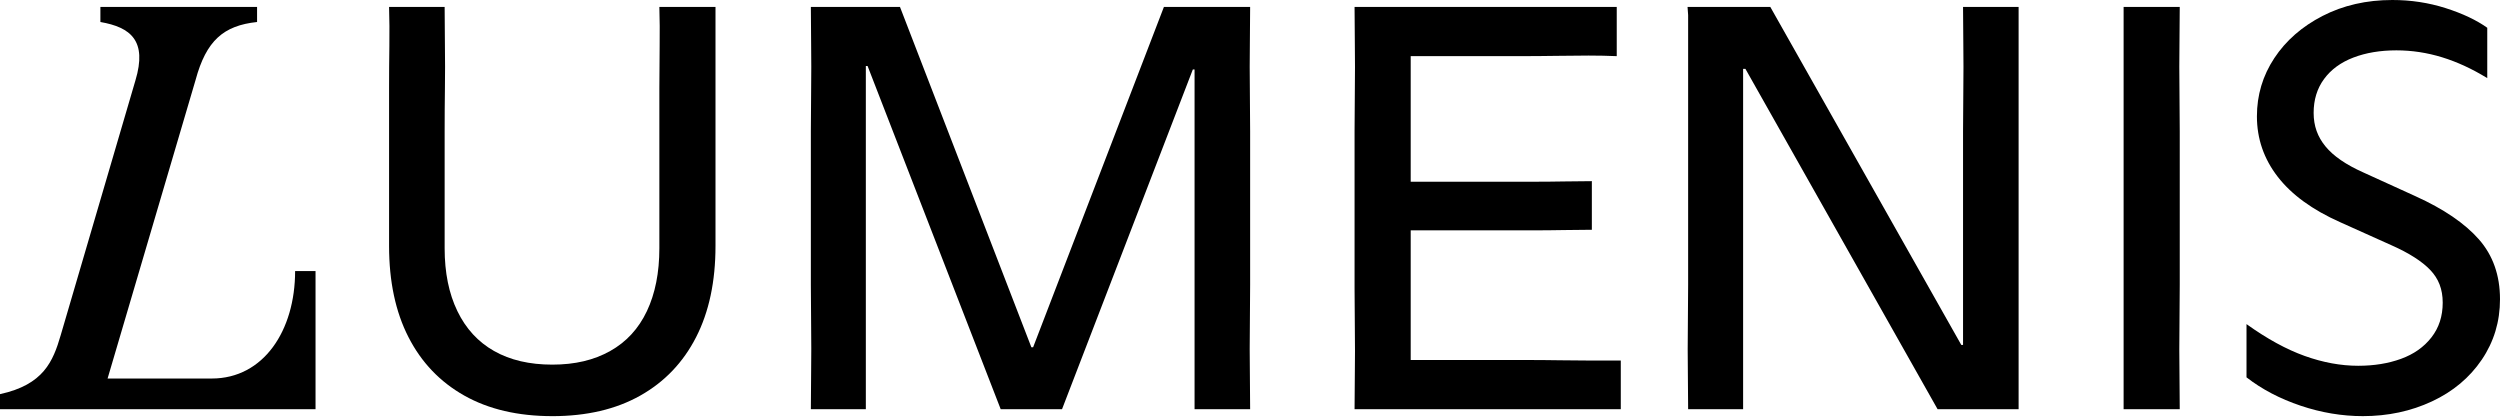 <svg xmlns="http://www.w3.org/2000/svg" width="257" height="43" viewBox="0 0 257 43" fill="none"><path d="M56.776 42.779C53.245 42.779 50.231 42.075 47.732 40.667C45.233 39.26 43.319 37.256 41.991 34.658C40.661 32.061 39.997 28.937 39.997 25.287V9.074C39.997 7.587 40.007 6.14 40.027 4.732C40.046 3.324 40.036 1.985 39.997 0.715H45.709C45.709 1.985 45.718 3.324 45.738 4.732C45.758 6.14 45.758 7.587 45.738 9.074C45.718 10.562 45.709 12.04 45.709 13.507V25.524C45.709 28.024 46.144 30.176 47.018 31.98C47.89 33.785 49.149 35.154 50.795 36.086C52.441 37.018 54.434 37.484 56.775 37.484C59.115 37.484 61.058 37.019 62.724 36.086C64.39 35.154 65.648 33.785 66.503 31.98C67.355 30.176 67.782 28.024 67.782 25.524V9.074C67.782 7.587 67.792 6.14 67.812 4.732C67.831 3.324 67.821 1.985 67.782 0.715H73.553V25.288C73.553 28.938 72.889 32.061 71.56 34.659C70.23 37.257 68.318 39.261 65.818 40.668C63.319 42.076 60.304 42.78 56.775 42.78L56.776 42.779Z" fill="black"></path><path d="M102.871 42.065L89.187 6.783H89.008V42.065H83.356C83.356 40.756 83.366 39.398 83.386 37.989C83.405 36.582 83.405 35.143 83.386 33.676C83.366 32.208 83.356 30.741 83.356 29.273V13.507C83.356 12.04 83.366 10.562 83.386 9.074C83.405 7.587 83.405 6.139 83.386 4.732C83.366 3.324 83.356 1.985 83.356 0.715H92.519L106.025 35.699H106.204L119.649 0.715H128.514C128.514 1.985 128.503 3.324 128.484 4.732C128.464 6.139 128.464 7.587 128.484 9.074C128.503 10.562 128.514 12.04 128.514 13.507V29.273C128.514 30.741 128.503 32.209 128.484 33.676C128.464 35.143 128.464 36.582 128.484 37.989C128.503 39.397 128.514 40.756 128.514 42.065H122.801V7.14H122.623L109.177 42.065H102.87H102.871Z" fill="black"></path><path d="M166.617 37.068V42.065H139.249C139.249 40.836 139.259 39.536 139.279 38.169C139.298 36.8 139.298 35.392 139.279 33.944C139.259 32.496 139.249 31.058 139.249 29.631V13.507C139.249 12.04 139.259 10.562 139.279 9.074C139.298 7.587 139.298 6.139 139.279 4.732C139.259 3.324 139.249 1.985 139.249 0.715H166.201V5.772C165.288 5.732 164.326 5.712 163.315 5.712C162.303 5.712 161.202 5.722 160.012 5.742C158.822 5.762 157.513 5.772 156.086 5.772H145.02V18.682H157.455C158.645 18.682 159.746 18.673 160.756 18.653C161.768 18.634 162.729 18.623 163.642 18.623V23.62C162.729 23.62 161.768 23.63 160.756 23.65C159.744 23.67 158.644 23.68 157.455 23.68H145.02V37.007H156.502C157.931 37.007 159.24 37.017 160.43 37.037C161.62 37.057 162.729 37.066 163.762 37.066H166.677H166.617V37.068Z" fill="black"></path><path d="M173.51 38.05C173.49 36.643 173.49 35.194 173.51 33.707C173.529 32.219 173.54 30.742 173.54 29.275V1.548L173.48 0.715H181.989L201.623 35.461H201.801V13.507C201.801 12.04 201.811 10.562 201.831 9.074C201.85 7.587 201.85 6.139 201.831 4.732C201.811 3.324 201.801 1.985 201.801 0.715H207.513V42.065H199.183L179.43 7.081H179.192V42.065H173.54C173.54 40.796 173.53 39.458 173.51 38.048V38.05Z" fill="black"></path><path d="M218.307 38.05V0.715H224.078C224.078 1.985 224.067 3.324 224.048 4.732C224.028 6.139 224.028 7.587 224.048 9.074C224.067 10.562 224.078 12.04 224.078 13.507V29.273C224.078 30.741 224.067 32.218 224.048 33.706C224.028 35.193 224.028 36.642 224.048 38.048C224.067 39.456 224.078 40.795 224.078 42.065H218.307V38.048V38.05Z" fill="black"></path><path d="M242.901 42.778C240.759 42.778 238.626 42.421 236.505 41.707C234.382 40.993 232.528 40.022 230.941 38.791V33.318C233.043 34.826 235.037 35.916 236.921 36.591C238.805 37.266 240.639 37.602 242.424 37.602C244.05 37.602 245.517 37.364 246.826 36.888C248.135 36.412 249.177 35.679 249.95 34.687C250.724 33.695 251.111 32.505 251.111 31.116C251.111 29.727 250.683 28.647 249.831 27.755C248.978 26.863 247.659 26.02 245.874 25.226L240.579 22.846C237.724 21.577 235.582 20.019 234.154 18.176C232.725 16.331 232.011 14.259 232.011 11.959C232.011 9.777 232.606 7.785 233.797 5.979C234.987 4.175 236.642 2.728 238.764 1.636C240.886 0.546 243.276 0 245.934 0C247.838 0 249.661 0.278 251.407 0.833C253.152 1.389 254.58 2.064 255.69 2.856V8.032C254.143 7.08 252.596 6.366 251.05 5.89C249.503 5.414 247.935 5.176 246.35 5.176C244.684 5.176 243.206 5.425 241.918 5.92C240.628 6.416 239.627 7.15 238.913 8.122C238.199 9.094 237.842 10.254 237.842 11.603C237.842 12.951 238.248 14.063 239.062 15.053C239.875 16.046 241.174 16.937 242.958 17.731L248.313 20.171C251.208 21.48 253.379 22.958 254.828 24.603C256.275 26.249 257 28.302 257 30.76C257 33.061 256.375 35.134 255.125 36.978C253.875 38.822 252.17 40.251 250.009 41.261C247.846 42.273 245.477 42.778 242.899 42.778H242.901Z" fill="black"></path><path d="M0 40.518C4.477 39.541 5.45 37.165 6.243 34.449L13.921 8.271C15.149 4.19 13.449 2.807 10.321 2.262V0.715H26.427V2.262C22.976 2.631 21.2 4.172 20.105 8.222L11.06 38.912H21.77C27.101 38.912 30.338 33.978 30.338 27.863H32.437V42.065H0V40.518Z" fill="black"></path></svg>